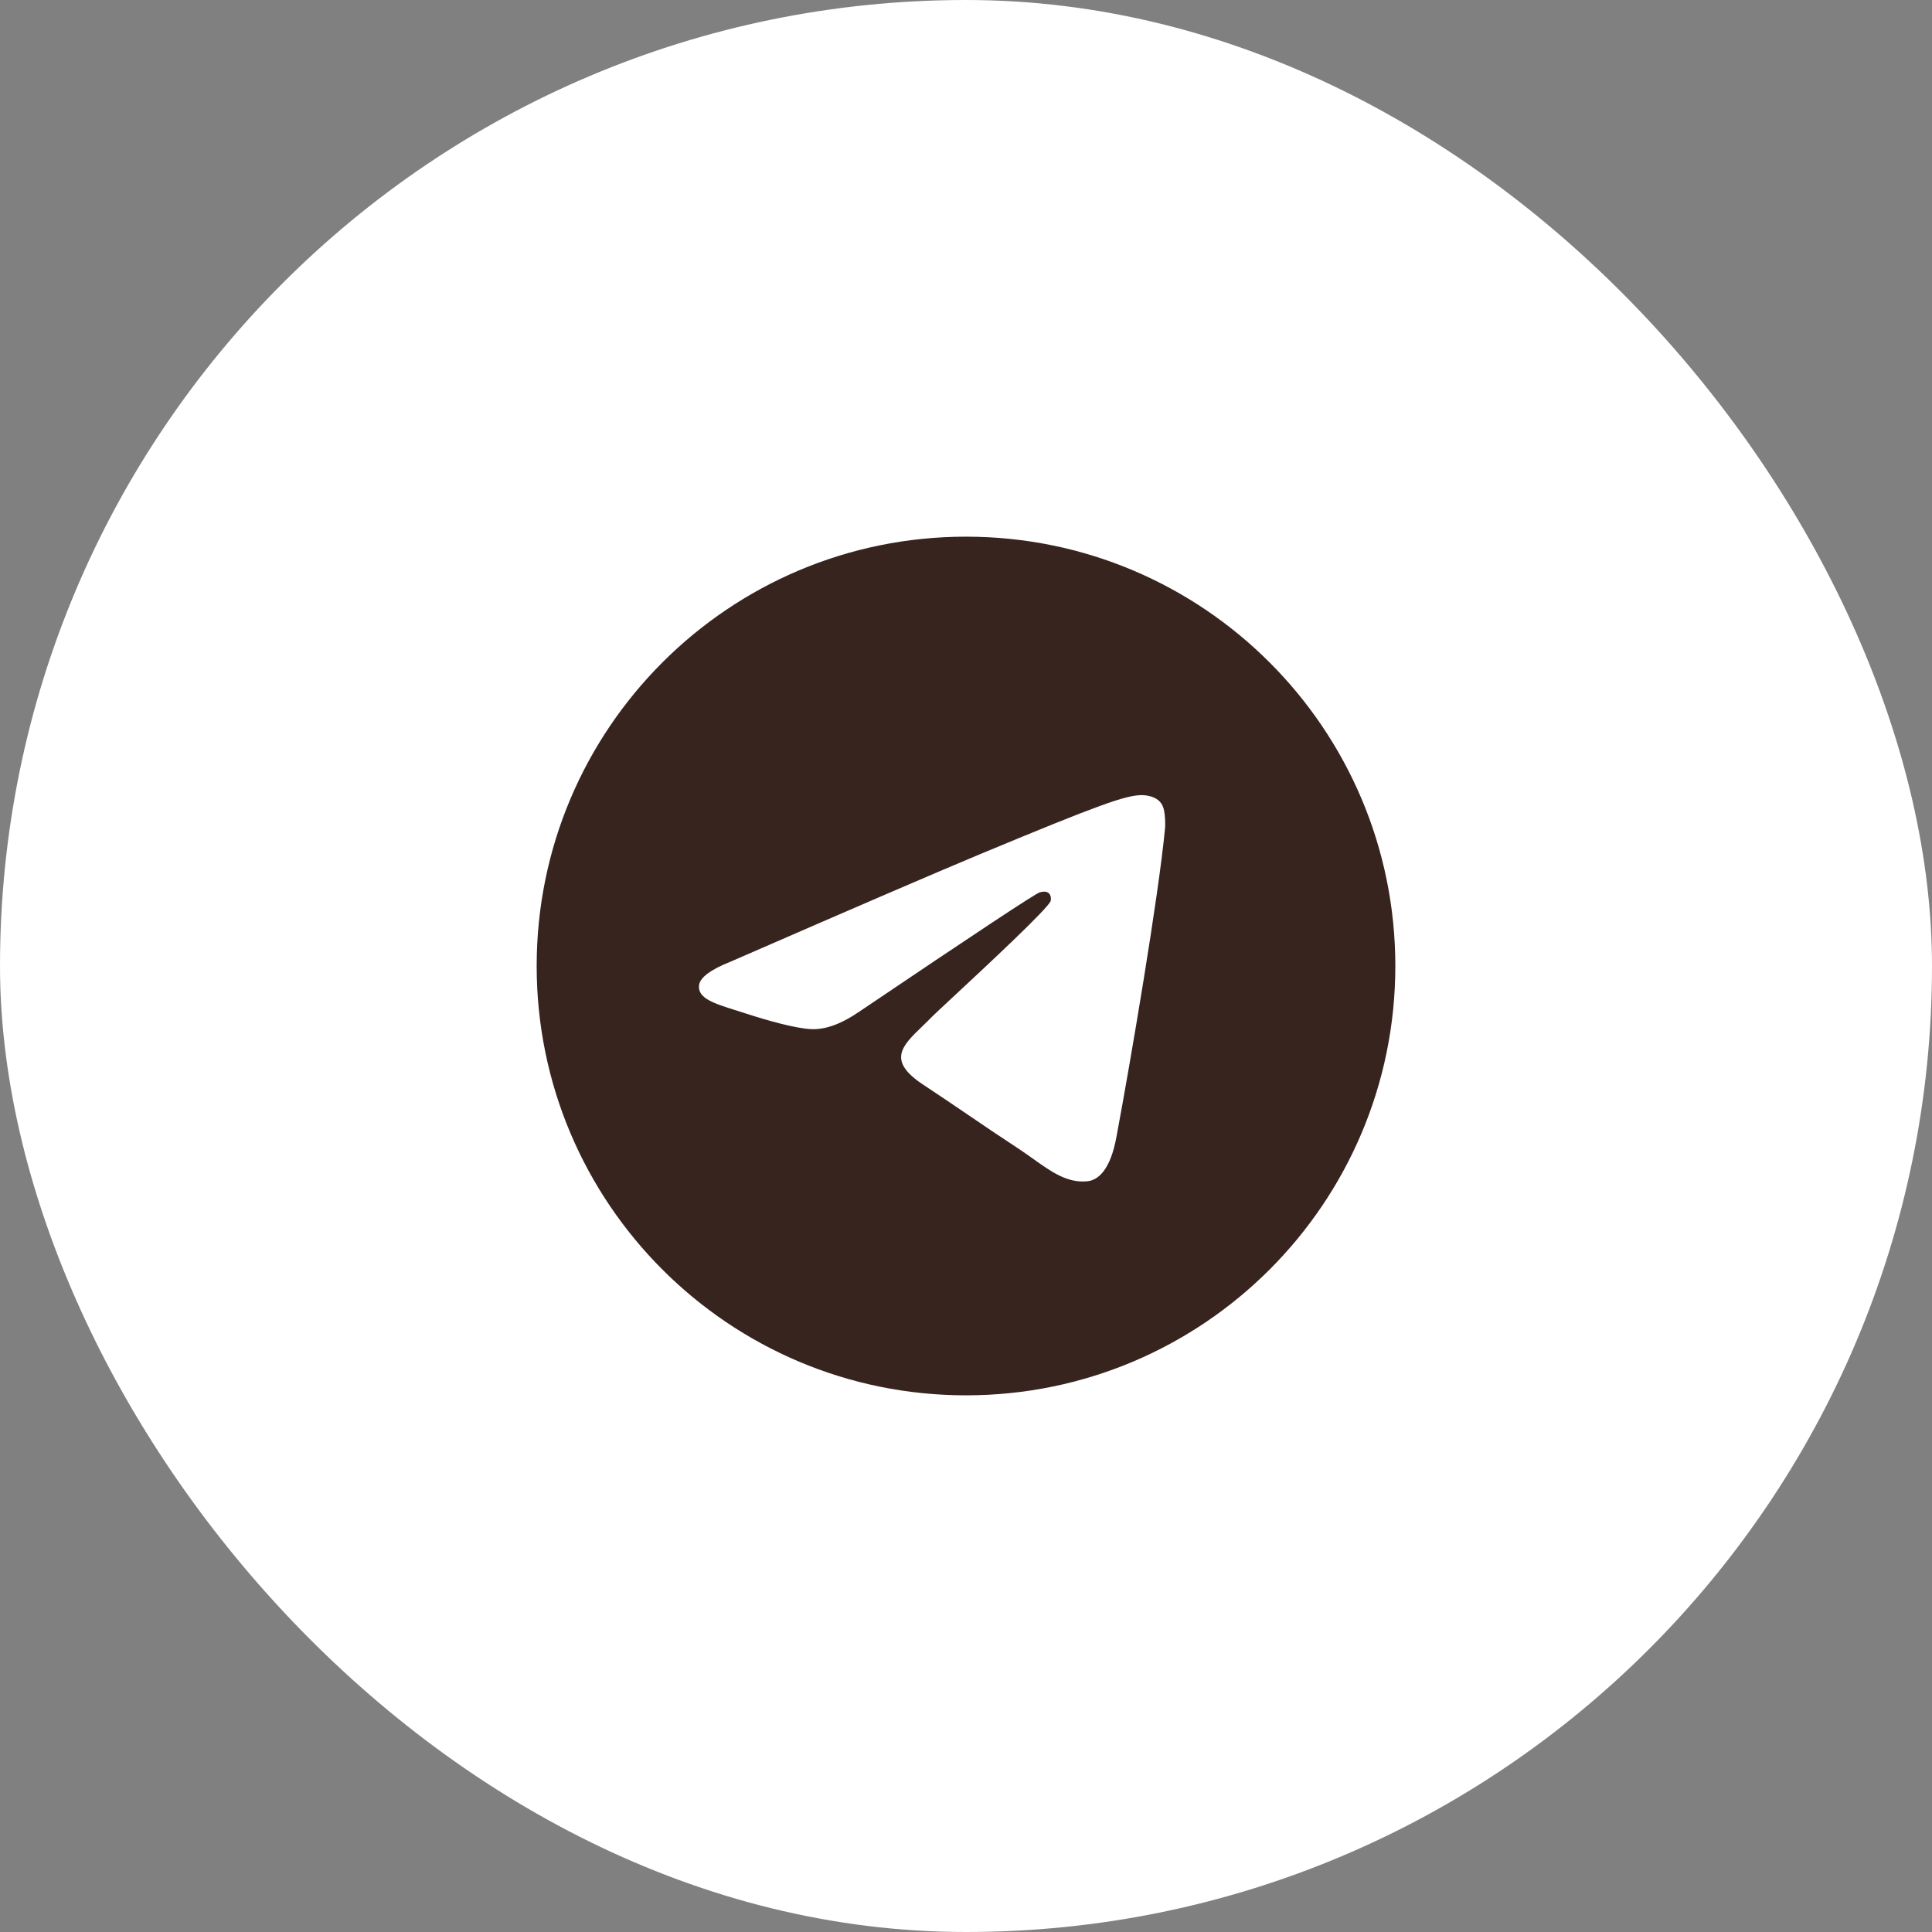 <?xml version="1.0" encoding="UTF-8"?> <svg xmlns="http://www.w3.org/2000/svg" width="36" height="36" viewBox="0 0 36 36" fill="none"><rect x="0" y="0" width="36" height="36" fill="#808080" stroke="none"/><rect width="36" height="36" rx="18" fill="white"></rect><path fill-rule="evenodd" clip-rule="evenodd" d="M26 18C26 22.418 22.418 26 18 26C13.582 26 10 22.418 10 18C10 13.582 13.582 10 18 10C22.418 10 26 13.582 26 18ZM18.287 15.906C17.509 16.23 15.953 16.899 13.621 17.916C13.243 18.066 13.044 18.213 13.026 18.358C12.996 18.601 13.3 18.697 13.716 18.827C13.772 18.845 13.831 18.864 13.891 18.883C14.299 19.016 14.849 19.171 15.134 19.177C15.393 19.183 15.682 19.076 16.002 18.857C18.181 17.386 19.306 16.642 19.376 16.627C19.426 16.615 19.495 16.601 19.542 16.643C19.589 16.684 19.584 16.763 19.579 16.784C19.549 16.913 18.352 18.025 17.733 18.601C17.54 18.781 17.403 18.908 17.375 18.937C17.312 19.002 17.248 19.064 17.187 19.123C16.807 19.489 16.523 19.763 17.202 20.211C17.529 20.427 17.791 20.605 18.051 20.782C18.336 20.976 18.62 21.169 18.988 21.41C19.081 21.472 19.171 21.536 19.258 21.598C19.589 21.834 19.887 22.046 20.255 22.012C20.469 21.993 20.69 21.792 20.802 21.192C21.067 19.775 21.588 16.706 21.708 15.441C21.719 15.33 21.705 15.188 21.695 15.126C21.684 15.063 21.662 14.975 21.581 14.909C21.485 14.831 21.337 14.815 21.271 14.816C20.97 14.821 20.508 14.982 18.287 15.906Z" fill="#38241F"></path></svg> 